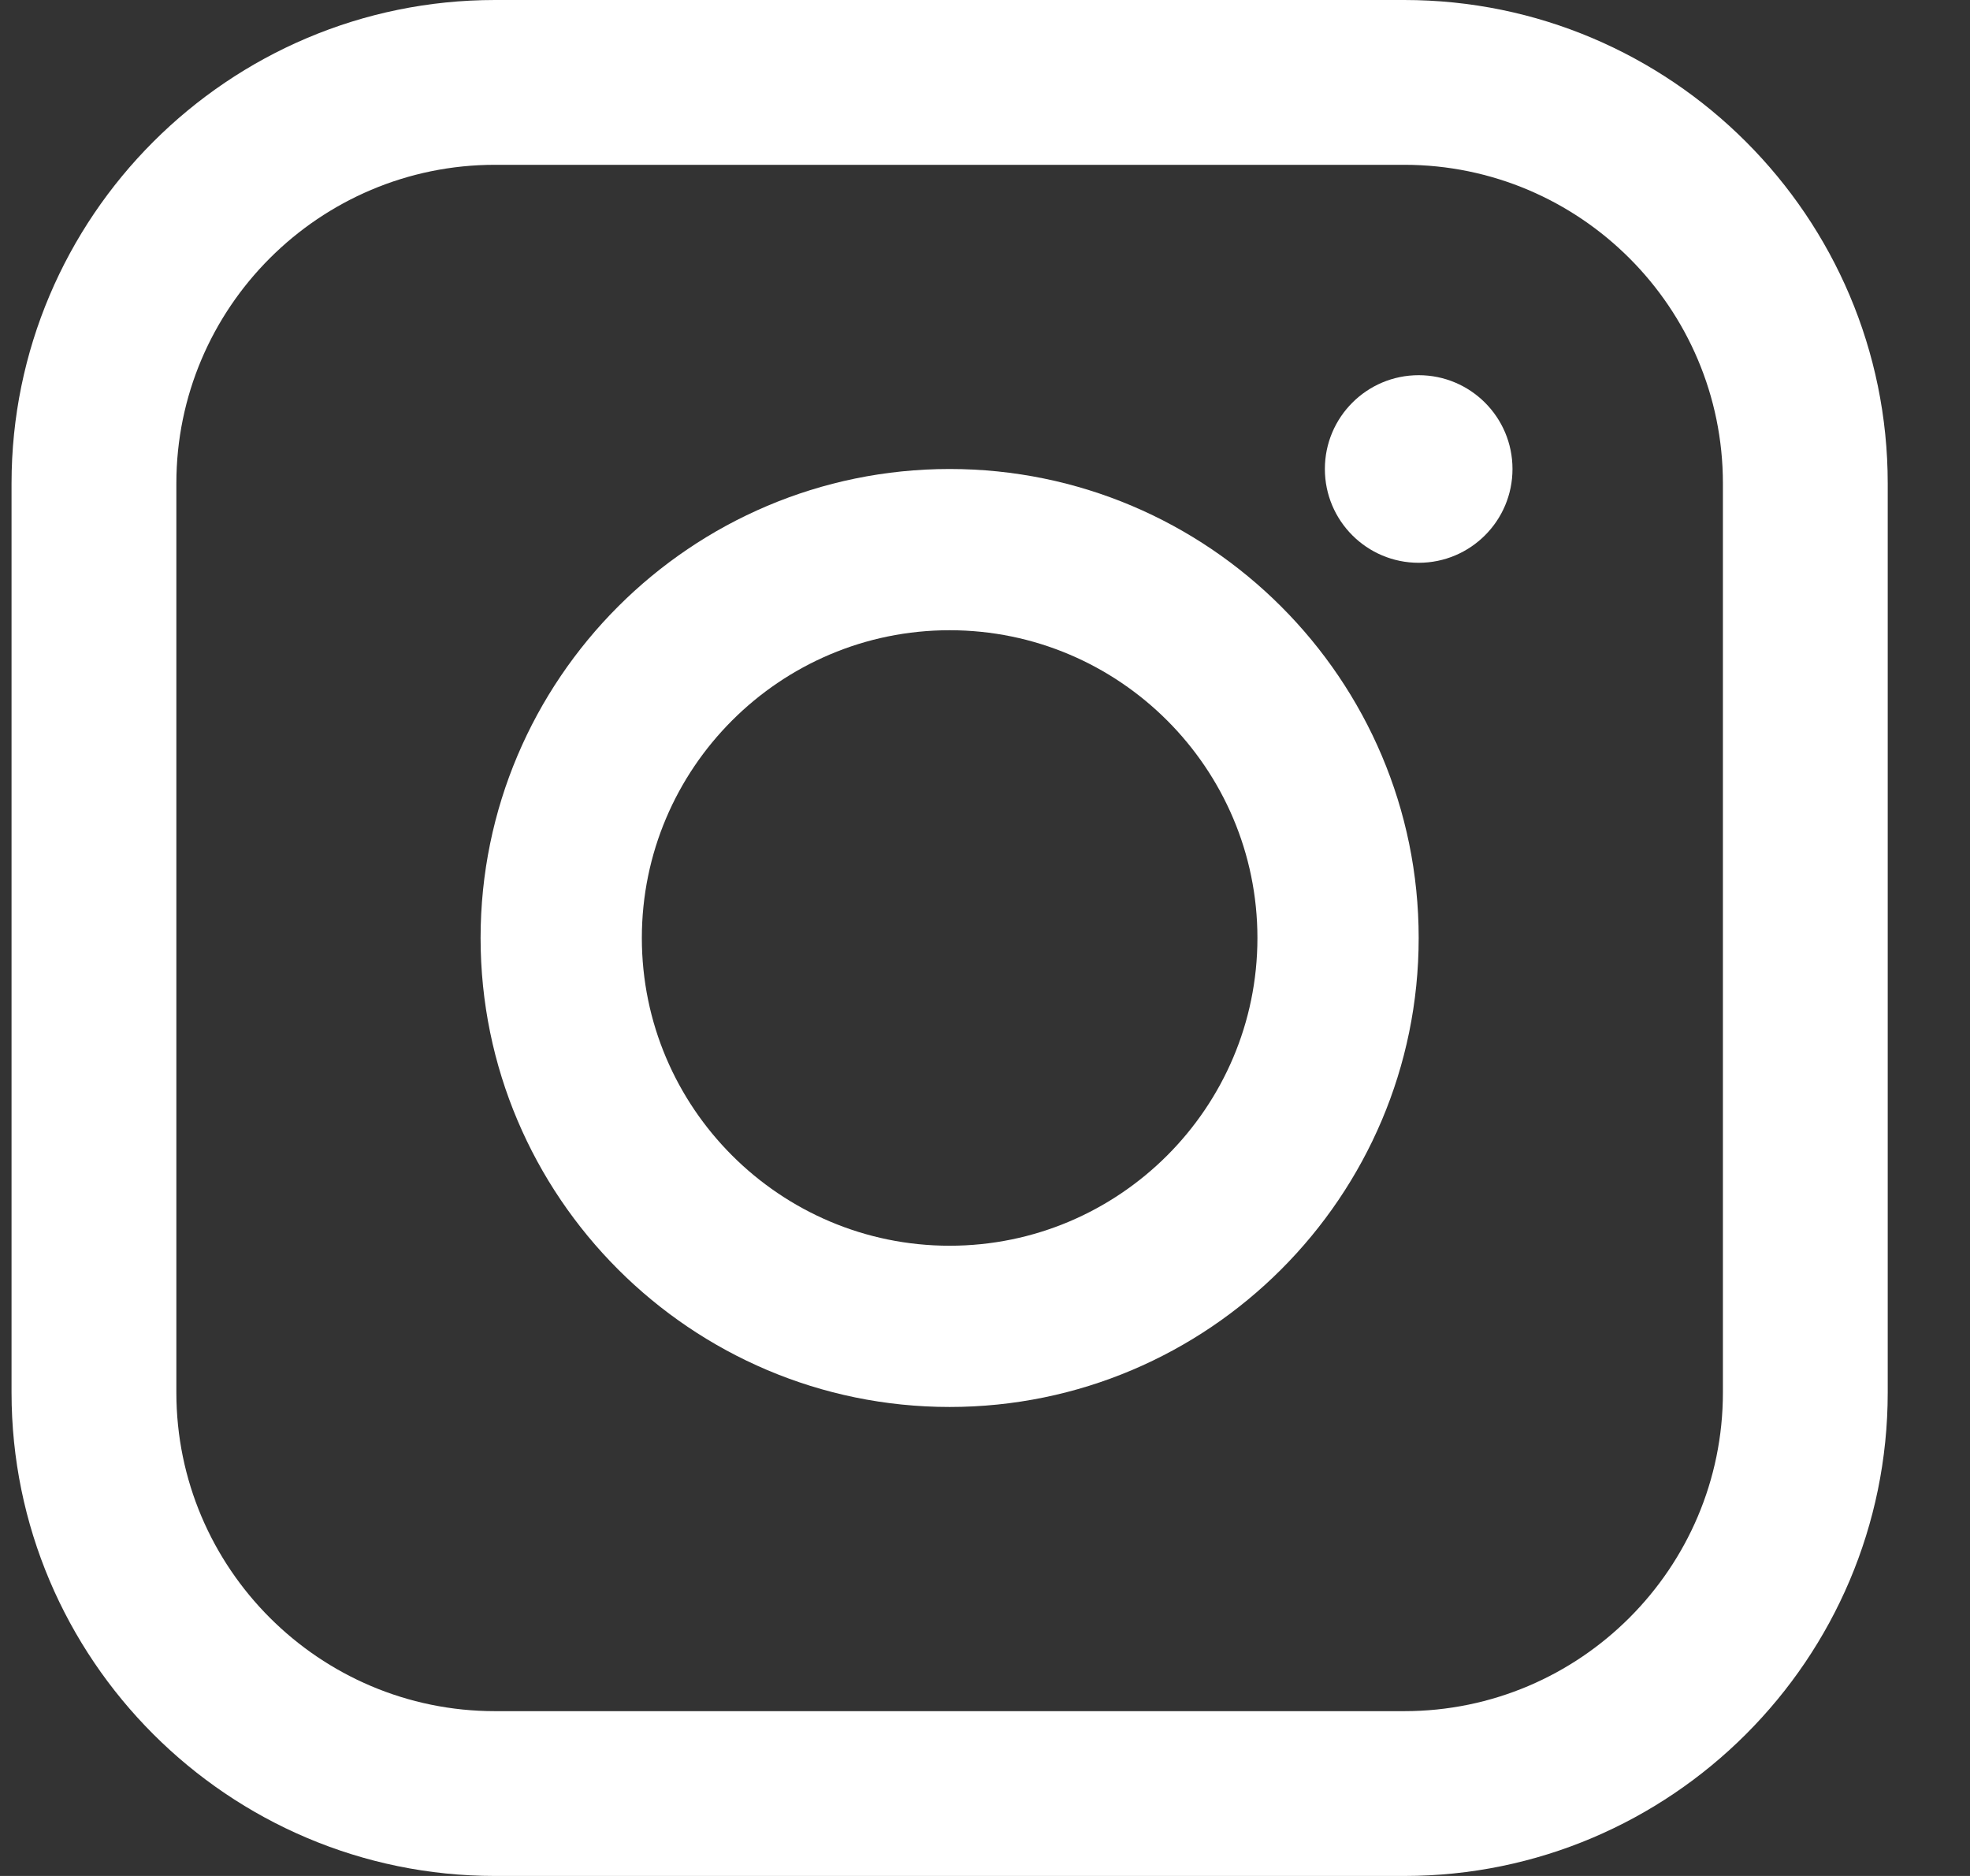 <?xml version="1.0" encoding="UTF-8"?>
<svg width="21px" height="20px" viewBox="0 0 21 20" version="1.1" xmlns="http://www.w3.org/2000/svg" xmlns:xlink="http://www.w3.org/1999/xlink">
    <rect x="0" y="0" width="21" height="20" fill="#333333" stroke="none"/>
    <title>INSTA white</title>
    <g id="Symbols" stroke="none" stroke-width="1" fill="none" fill-rule="evenodd">
        <g id="Footer" transform="translate(-655, -126)" fill="#FFFFFF" fill-rule="nonzero">
            <g id="Group-13" transform="translate(4, -2)">
                <g id="INSTA-white" transform="translate(651.123, 128)">
                    <path d="M14.846,0 L5.154,0 C2.312,0 0,2.312 0,5.154 L0,14.846 C0,17.688 2.312,20 5.154,20 L14.846,20 C17.688,20 20,17.688 20,14.846 L20,5.154 C20,2.312 17.688,0 14.846,0 Z M18.243,14.846 C18.243,16.719 16.719,18.243 14.846,18.243 L5.154,18.243 C3.281,18.243 1.757,16.719 1.757,14.846 L1.757,5.154 C1.757,3.281 3.281,1.757 5.154,1.757 L14.846,1.757 C16.719,1.757 18.243,3.281 18.243,5.154 L18.243,14.846 Z" id="Shape"></path>
                    <path d="M10,5 C7.243,5 5,7.243 5,10 C5,12.757 7.243,15 10,15 C12.757,15 15,12.757 15,10 C15,7.243 12.757,5 10,5 Z M10,13.281 C8.191,13.281 6.719,11.809 6.719,10 C6.719,8.191 8.191,6.719 10,6.719 C11.809,6.719 13.281,8.191 13.281,10 C13.281,11.809 11.809,13.281 10,13.281 Z" id="Shape"></path>
                    <circle id="Oval" cx="15" cy="5" r="1"></circle>
                </g>
            </g>
        </g>
    </g>
</svg>